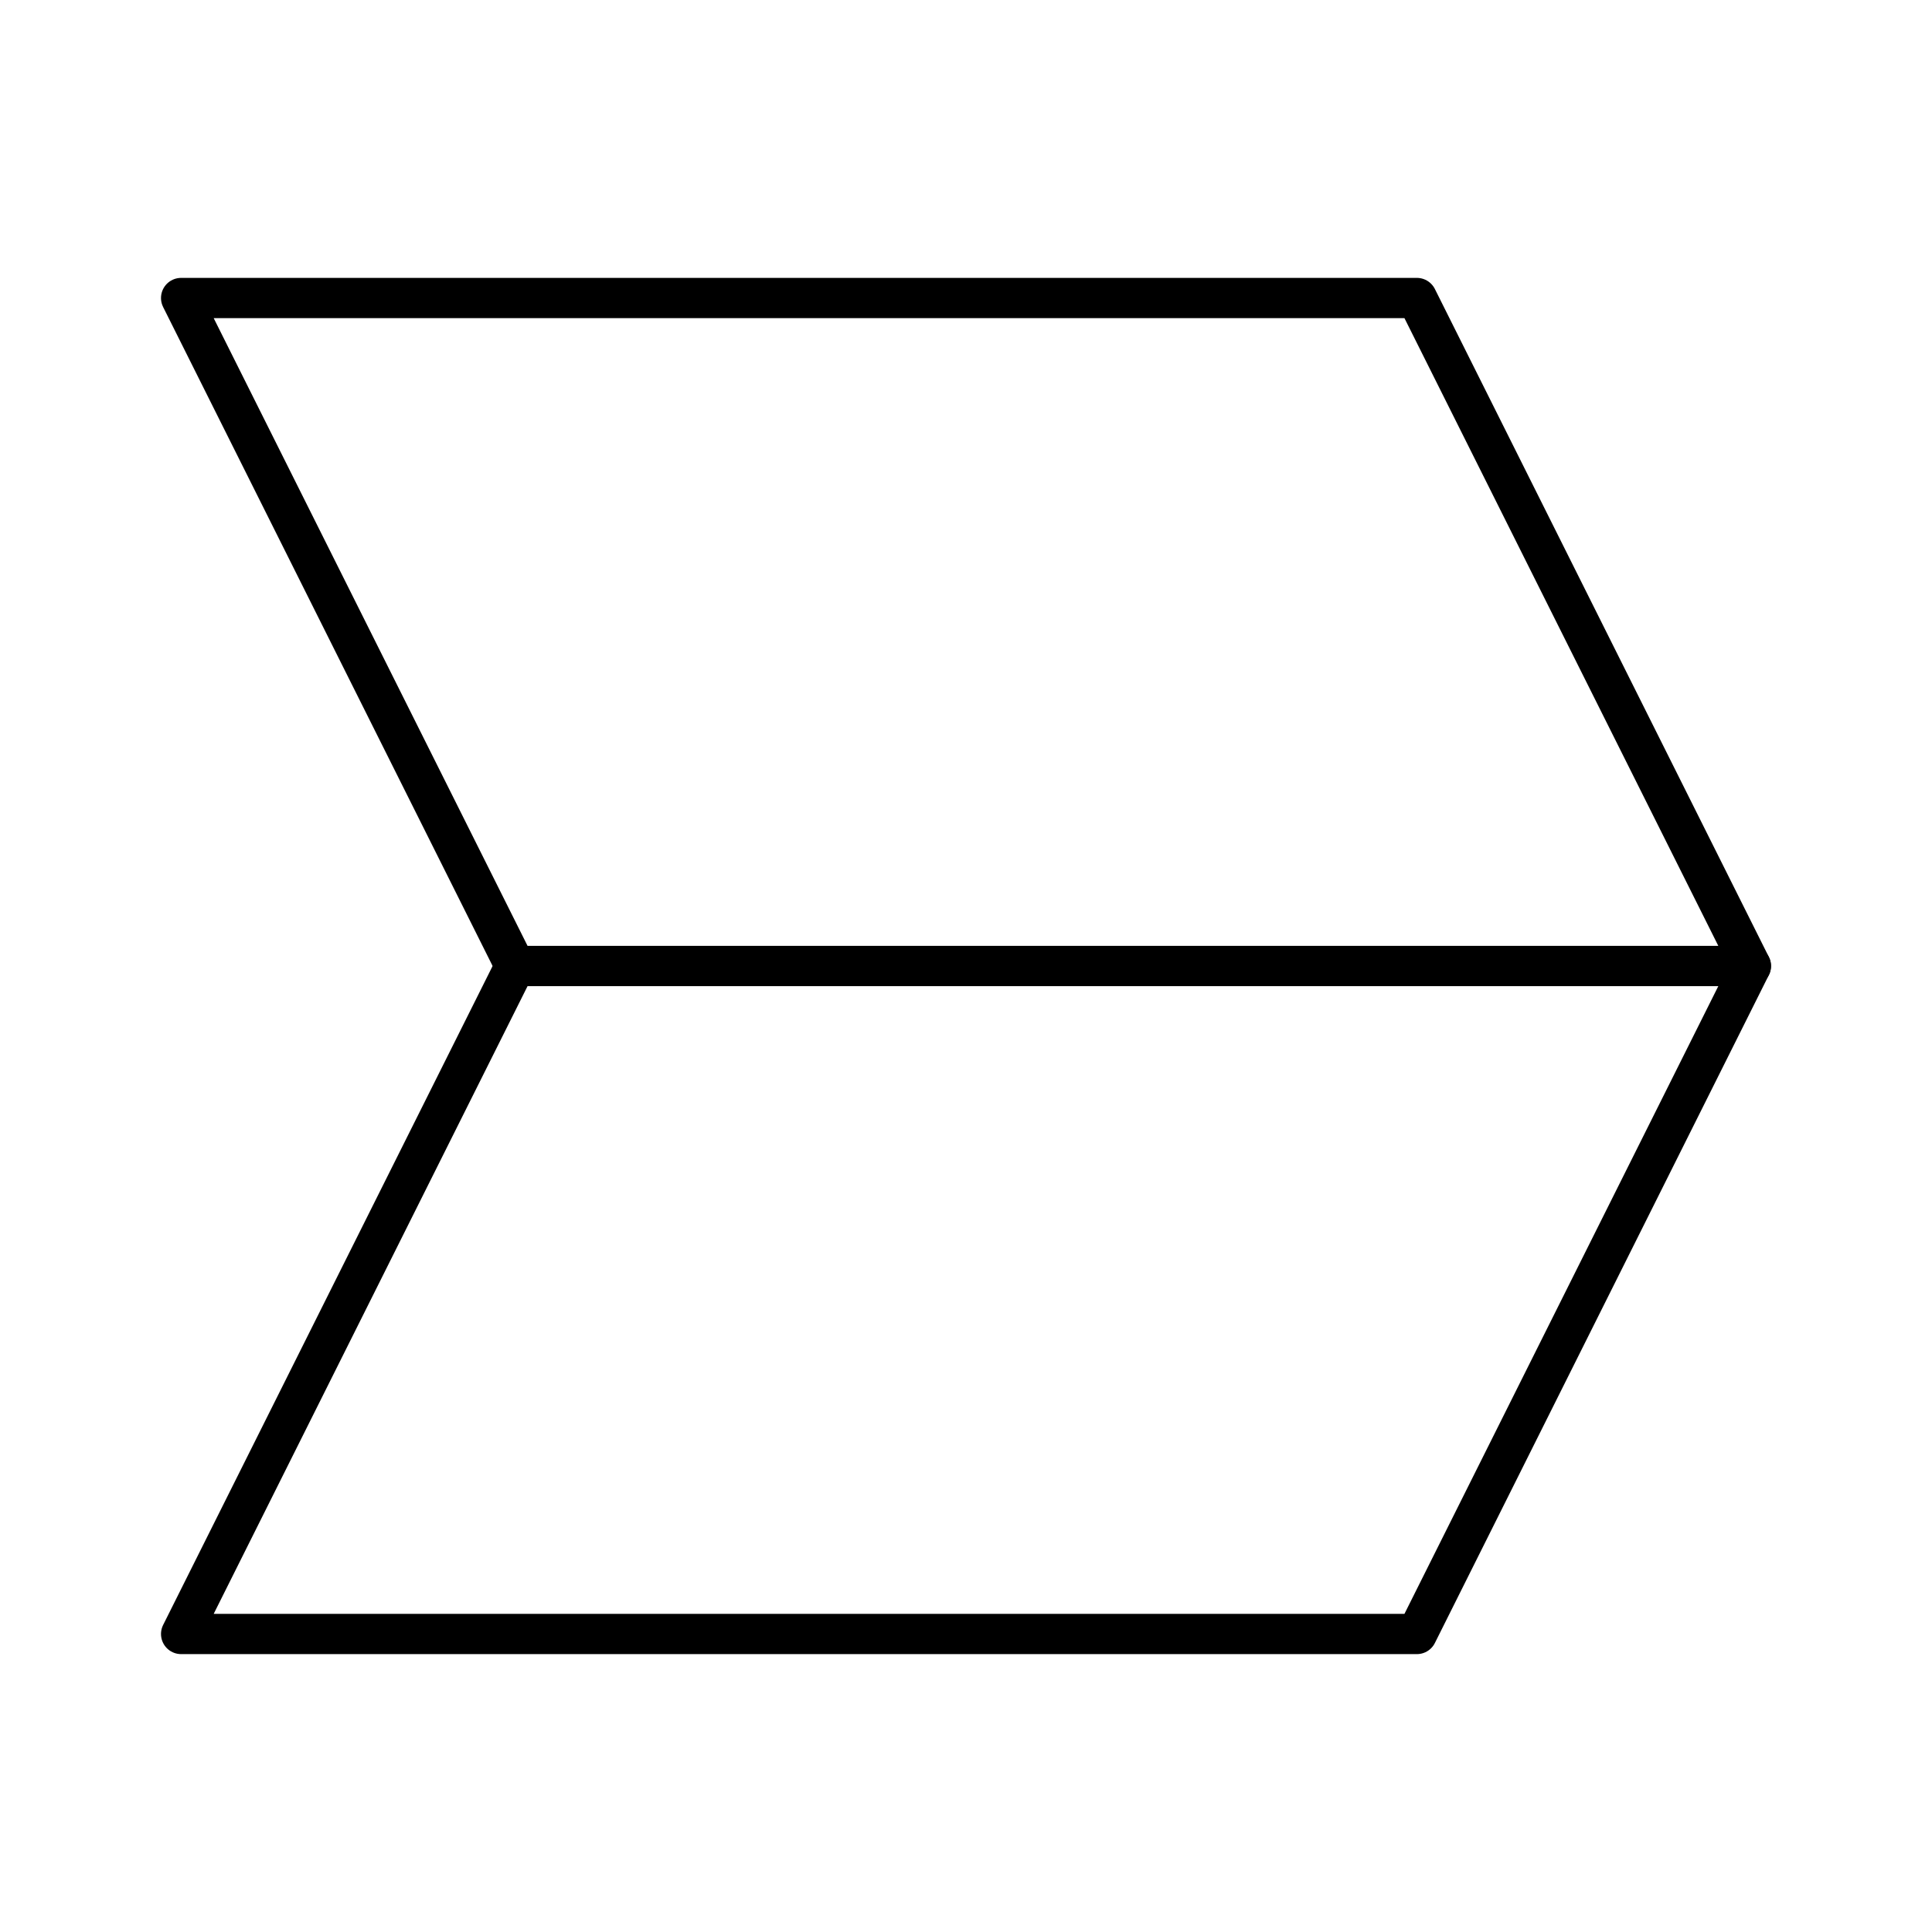 <?xml version="1.0" encoding="utf-8"?><!-- Uploaded to: SVG Repo, www.svgrepo.com, Generator: SVG Repo Mixer Tools -->
<svg width="800px" height="800px" viewBox="0 0 48 48" xmlns="http://www.w3.org/2000/svg"><defs><style>.a{fill:none;stroke:#000000;stroke-linecap:round;stroke-linejoin:round;}</style></defs><polygon class="a" points="43.5 24 12.798 24 4.5 7.404 35.202 7.404 43.5 24"/><polyline class="a" points="12.798 24 4.5 40.596 35.202 40.596 43.5 24"/></svg>